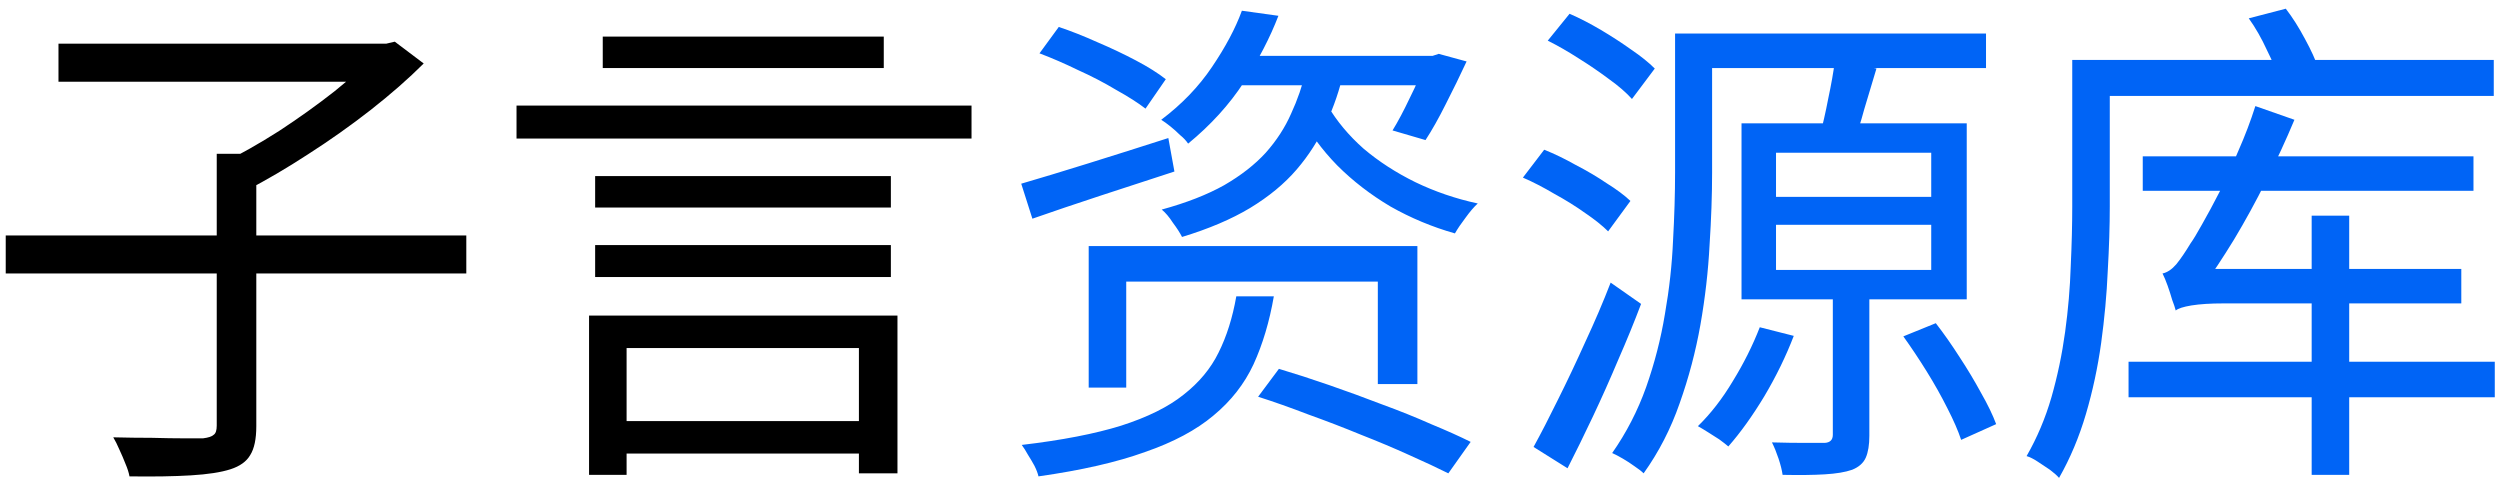 <svg width="276" height="53" viewBox="0 0 276 53" fill="none" xmlns="http://www.w3.org/2000/svg">
<path d="M236.56 17.256H273.072V21.064H236.56V17.256ZM234.992 39.936H275.424V43.856H234.992V39.936ZM255.208 23.808H259.352V52.424H255.208V23.808ZM240.2 34.28C240.125 33.981 239.995 33.589 239.808 33.104C239.659 32.581 239.491 32.059 239.304 31.536C239.117 31.013 238.931 30.565 238.744 30.192C239.267 30.08 239.771 29.744 240.256 29.184C240.741 28.587 241.264 27.821 241.824 26.888C242.123 26.477 242.552 25.768 243.112 24.76C243.709 23.715 244.363 22.501 245.072 21.12C245.781 19.701 246.472 18.189 247.144 16.584C247.853 14.979 248.469 13.355 248.992 11.712L253.304 13.224C252.371 15.464 251.325 17.723 250.168 20C249.048 22.24 247.872 24.387 246.64 26.44C245.408 28.456 244.195 30.285 243 31.928V31.984C243 31.984 242.851 32.059 242.552 32.208C242.291 32.357 241.973 32.563 241.6 32.824C241.227 33.048 240.891 33.291 240.592 33.552C240.331 33.813 240.2 34.056 240.2 34.28ZM240.2 34.28V30.976L242.608 29.688H271.728V33.496H245.464C244.045 33.496 242.869 33.571 241.936 33.72C241.04 33.869 240.461 34.056 240.2 34.28ZM230.848 6.616H275.312V10.592H230.848V6.616ZM228.776 6.616H232.92V22.8C232.92 24.965 232.845 27.336 232.696 29.912C232.584 32.488 232.341 35.139 231.968 37.864C231.595 40.552 231.035 43.165 230.288 45.704C229.541 48.243 228.552 50.595 227.32 52.76C227.096 52.499 226.76 52.2 226.312 51.864C225.864 51.565 225.416 51.267 224.968 50.968C224.52 50.669 224.109 50.464 223.736 50.352C224.893 48.336 225.808 46.171 226.48 43.856C227.152 41.504 227.656 39.096 227.992 36.632C228.328 34.168 228.533 31.76 228.608 29.408C228.72 27.019 228.776 24.816 228.776 22.8V6.616ZM248.264 2.024L252.352 0.96C253.099 1.931 253.808 3.051 254.48 4.32C255.152 5.552 255.637 6.616 255.936 7.512L251.624 8.8C251.363 7.904 250.915 6.821 250.28 5.552C249.683 4.245 249.011 3.069 248.264 2.024Z" fill="#0064F6"/>
<path d="M186.328 3.704H219.256V7.512H186.328V3.704ZM184.928 3.704H189.016V19.048C189.016 21.512 188.923 24.181 188.736 27.056C188.587 29.931 188.251 32.861 187.728 35.848C187.205 38.797 186.44 41.691 185.432 44.528C184.461 47.328 183.136 49.904 181.456 52.256C181.232 52.032 180.896 51.771 180.448 51.472C180.037 51.173 179.608 50.893 179.16 50.632C178.712 50.371 178.32 50.165 177.984 50.016C179.552 47.776 180.803 45.349 181.736 42.736C182.669 40.085 183.36 37.397 183.808 34.672C184.293 31.909 184.592 29.203 184.704 26.552C184.853 23.864 184.928 21.363 184.928 19.048V3.704ZM196.072 24.816V29.8H213.208V24.816H196.072ZM196.072 16.864V21.736H213.208V16.864H196.072ZM192.264 13.616H217.128V33.048H192.264V13.616ZM194.28 36.128L198.032 37.08C197.173 39.32 196.091 41.541 194.784 43.744C193.477 45.909 192.152 47.757 190.808 49.288C190.547 49.064 190.211 48.803 189.8 48.504C189.389 48.243 188.979 47.981 188.568 47.72C188.157 47.459 187.784 47.235 187.448 47.048C188.867 45.667 190.155 44.005 191.312 42.064C192.507 40.123 193.496 38.144 194.28 36.128ZM210.128 37.136L213.712 35.68C214.608 36.837 215.485 38.088 216.344 39.432C217.203 40.739 217.987 42.045 218.696 43.352C219.443 44.659 220.003 45.816 220.376 46.824L216.512 48.56C216.176 47.552 215.672 46.395 215 45.088C214.328 43.744 213.563 42.381 212.704 41C211.845 39.619 210.987 38.331 210.128 37.136ZM202.568 6.728L207.16 7.568C206.712 9.024 206.264 10.517 205.816 12.048C205.405 13.579 204.995 14.848 204.584 15.856L200.888 15.016C201.224 13.821 201.541 12.44 201.84 10.872C202.176 9.304 202.419 7.923 202.568 6.728ZM202.344 31.76H206.376V48.112C206.376 49.12 206.245 49.923 205.984 50.52C205.723 51.117 205.219 51.565 204.472 51.864C203.725 52.125 202.717 52.293 201.448 52.368C200.216 52.443 198.667 52.461 196.8 52.424C196.725 51.901 196.576 51.304 196.352 50.632C196.128 49.96 195.885 49.363 195.624 48.84C196.968 48.877 198.181 48.896 199.264 48.896C200.347 48.896 201.075 48.896 201.448 48.896C202.045 48.859 202.344 48.56 202.344 48V31.76ZM170.872 4.488L173.28 1.52C174.4 2.005 175.557 2.603 176.752 3.312C177.947 4.021 179.067 4.749 180.112 5.496C181.157 6.205 182.016 6.896 182.688 7.568L180.168 10.928C179.533 10.219 178.693 9.491 177.648 8.744C176.603 7.96 175.483 7.195 174.288 6.448C173.131 5.701 171.992 5.048 170.872 4.488ZM168.128 19.608L170.48 16.528C171.6 16.976 172.757 17.536 173.952 18.208C175.184 18.843 176.323 19.515 177.368 20.224C178.451 20.896 179.328 21.549 180 22.184L177.536 25.544C176.901 24.909 176.061 24.237 175.016 23.528C173.971 22.781 172.832 22.072 171.6 21.4C170.405 20.691 169.248 20.093 168.128 19.608ZM169.304 49.344C170.125 47.851 171.021 46.115 171.992 44.136C173 42.12 174.008 39.992 175.016 37.752C176.061 35.512 176.995 33.328 177.816 31.2L181.176 33.552C180.429 35.531 179.589 37.584 178.656 39.712C177.76 41.84 176.827 43.931 175.856 45.984C174.885 48.037 173.952 49.941 173.056 51.696L169.304 49.344Z" fill="#0064F6"/>
<path d="M114.76 5.888L116.888 2.976C118.232 3.424 119.651 3.984 121.144 4.656C122.637 5.291 124.056 5.963 125.4 6.672C126.744 7.381 127.845 8.072 128.704 8.744L126.464 11.992C125.643 11.357 124.56 10.667 123.216 9.92C121.909 9.136 120.509 8.408 119.016 7.736C117.56 7.027 116.141 6.411 114.76 5.888ZM112.744 20.28C114.797 19.683 117.261 18.936 120.136 18.04C123.011 17.144 125.96 16.211 128.984 15.24L129.656 18.936C126.931 19.832 124.187 20.728 121.424 21.624C118.699 22.52 116.216 23.36 113.976 24.144L112.744 20.28ZM137.104 1.184L141.136 1.744C140.203 4.171 138.933 6.616 137.328 9.08C135.723 11.544 133.669 13.803 131.168 15.856C130.944 15.52 130.645 15.203 130.272 14.904C129.936 14.568 129.581 14.251 129.208 13.952C128.835 13.653 128.499 13.411 128.2 13.224C130.477 11.507 132.344 9.565 133.8 7.4C135.293 5.197 136.395 3.125 137.104 1.184ZM137.16 6.168H158.384V9.416H134.864L137.16 6.168ZM157.432 6.168H158.16L158.832 5.944L161.912 6.784C161.203 8.315 160.437 9.883 159.616 11.488C158.832 13.056 158.085 14.381 157.376 15.464L153.736 14.4C154.333 13.429 154.968 12.235 155.64 10.816C156.349 9.397 156.947 8.035 157.432 6.728V6.168ZM120.192 27.168H156.48V42.4H152.112V31.088H124.336V42.792H120.192V27.168ZM136.488 32.712H140.632C140.147 35.512 139.4 38.013 138.392 40.216C137.384 42.381 135.909 44.267 133.968 45.872C132.064 47.477 129.544 48.821 126.408 49.904C123.309 51.024 119.389 51.92 114.648 52.592C114.573 52.256 114.424 51.864 114.2 51.416C113.976 51.005 113.733 50.595 113.472 50.184C113.248 49.773 113.024 49.419 112.8 49.12C117.243 48.597 120.901 47.888 123.776 46.992C126.688 46.059 128.984 44.92 130.664 43.576C132.381 42.232 133.669 40.683 134.528 38.928C135.424 37.136 136.077 35.064 136.488 32.712ZM138.896 43.8L141.192 40.72C142.947 41.243 144.795 41.84 146.736 42.512C148.677 43.184 150.619 43.893 152.56 44.64C154.501 45.349 156.312 46.077 157.992 46.824C159.709 47.533 161.165 48.187 162.36 48.784L159.896 52.256C158.701 51.659 157.264 50.987 155.584 50.24C153.941 49.493 152.168 48.747 150.264 48C148.36 47.216 146.419 46.469 144.44 45.76C142.499 45.013 140.651 44.36 138.896 43.8ZM144.16 7.848H148.36C147.912 9.864 147.259 11.787 146.4 13.616C145.579 15.445 144.496 17.144 143.152 18.712C141.808 20.28 140.091 21.699 138 22.968C135.947 24.2 133.445 25.264 130.496 26.16C130.272 25.712 129.936 25.189 129.488 24.592C129.077 23.957 128.667 23.472 128.256 23.136C130.981 22.389 133.277 21.493 135.144 20.448C137.011 19.365 138.541 18.171 139.736 16.864C140.931 15.52 141.864 14.083 142.536 12.552C143.245 11.021 143.787 9.453 144.16 7.848ZM146.568 11.656C147.576 13.373 148.901 14.96 150.544 16.416C152.224 17.835 154.128 19.067 156.256 20.112C158.421 21.157 160.717 21.941 163.144 22.464C162.733 22.837 162.285 23.36 161.8 24.032C161.315 24.667 160.923 25.245 160.624 25.768C158.123 25.059 155.752 24.069 153.512 22.8C151.309 21.493 149.349 19.981 147.632 18.264C145.915 16.509 144.515 14.587 143.432 12.496L146.568 11.656Z" fill="#0064F6"/>
<path d="M67.328 46.488H96.952V50.072H67.328V46.488ZM65.704 27.056H98.352V30.584H65.704V27.056ZM65.704 19.44H98.352V22.912H65.704V19.44ZM57.024 11.656H107.256V15.296H57.024V11.656ZM66.544 4.04H97.568V7.512H66.544V4.04ZM65.032 34.84H99.08V52.256H94.824V38.424H69.176V52.424H65.032V34.84Z" fill="black"/>
<path d="M0.632 25.992H51.48V30.192H0.632V25.992ZM23.928 16.976H28.296V47.048C28.296 48.467 28.072 49.531 27.624 50.24C27.213 50.949 26.485 51.472 25.44 51.808C24.395 52.144 22.939 52.368 21.072 52.48C19.243 52.592 16.984 52.629 14.296 52.592C14.221 52.181 14.072 51.715 13.848 51.192C13.661 50.707 13.437 50.184 13.176 49.624C12.952 49.101 12.728 48.653 12.504 48.28C13.997 48.317 15.416 48.336 16.76 48.336C18.141 48.373 19.317 48.392 20.288 48.392C21.296 48.392 22.005 48.392 22.416 48.392C23.013 48.317 23.405 48.187 23.592 48C23.816 47.851 23.928 47.515 23.928 46.992V16.976ZM6.456 4.824H42.968V9.024H6.456V4.824ZM41.568 4.824H42.632L43.584 4.6L46.776 7.008C45.096 8.688 43.136 10.405 40.896 12.16C38.693 13.877 36.397 15.501 34.008 17.032C31.656 18.563 29.397 19.888 27.232 21.008C27.008 20.709 26.728 20.373 26.392 20C26.093 19.627 25.757 19.272 25.384 18.936C25.048 18.563 24.749 18.264 24.488 18.04C26.541 17.032 28.651 15.837 30.816 14.456C32.981 13.037 35.016 11.581 36.92 10.088C38.824 8.557 40.373 7.139 41.568 5.832V4.824Z" fill="black"/>
</svg>

